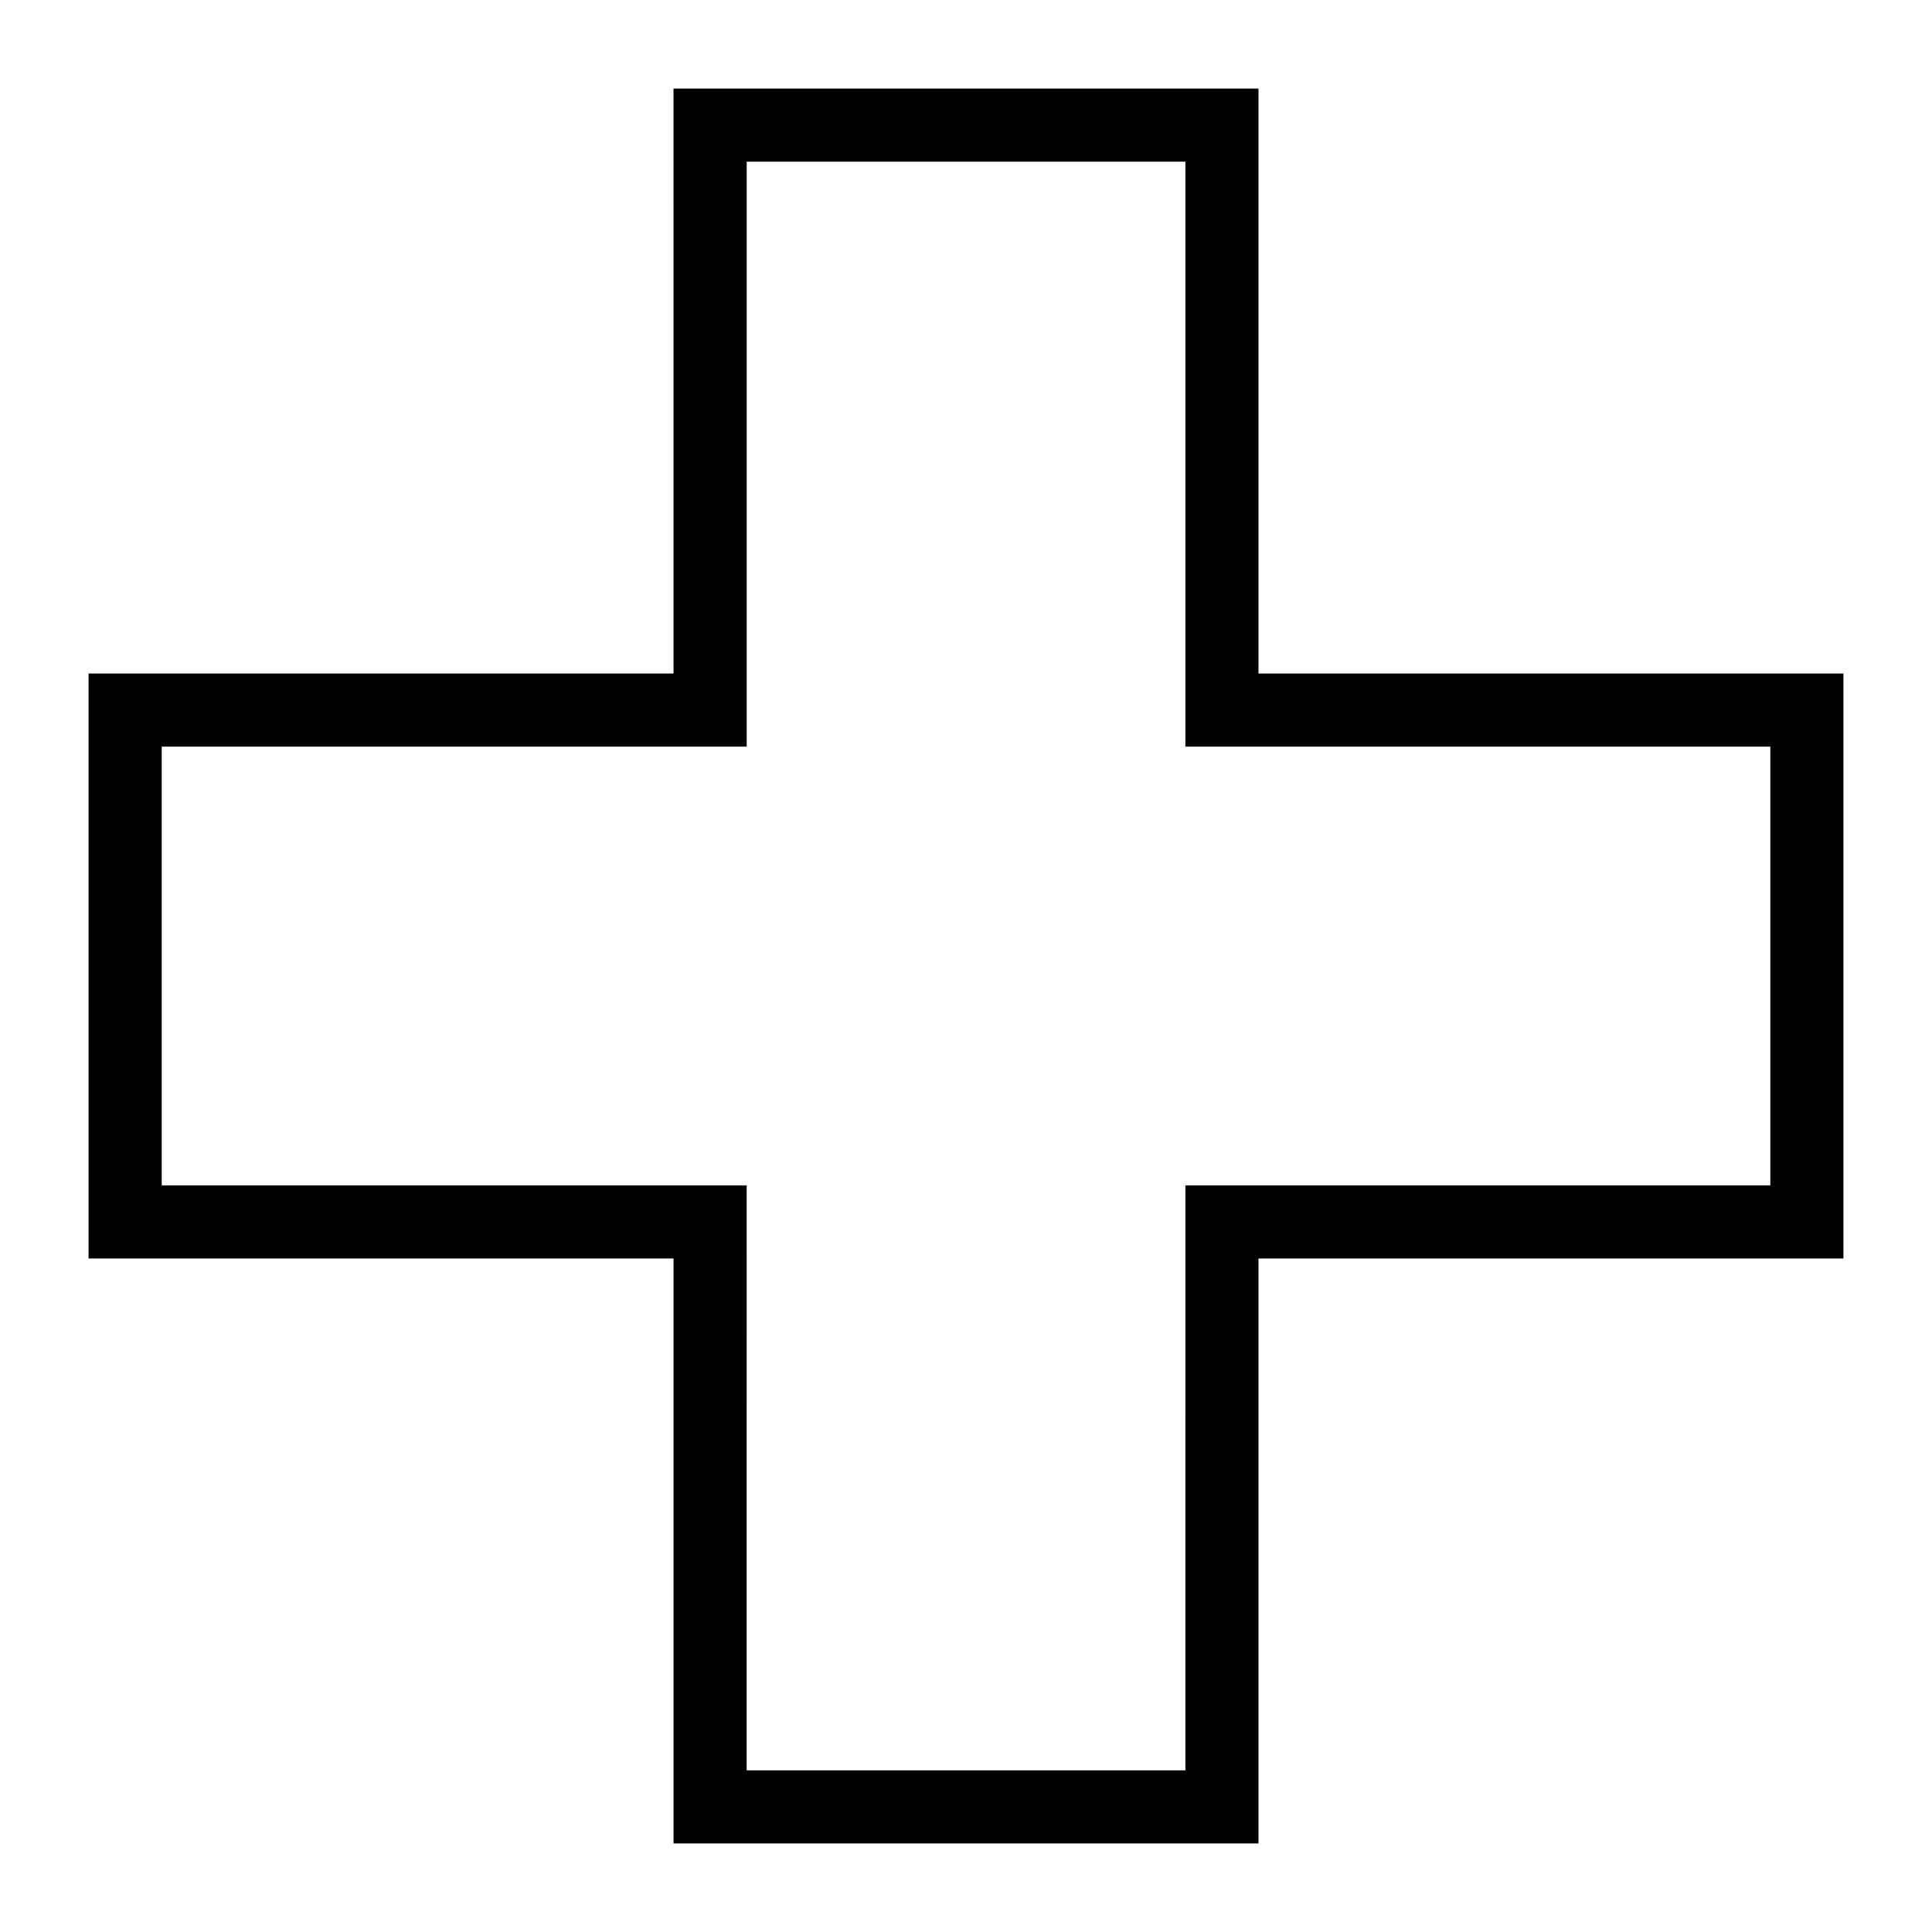 <?xml version="1.0" encoding="UTF-8"?>
<!-- Uploaded to: SVG Repo, www.svgrepo.com, Generator: SVG Repo Mixer Tools -->
<svg fill="#000000" width="800px" height="800px" version="1.1" viewBox="144 144 512 512" xmlns="http://www.w3.org/2000/svg">
 <path d="m477.51 632.53h-155.02v-155.02h-155.02v-155.02h155.02l-0.004-155.02h155.02v155.02h155.02v155.02l-155.02-0.004zm-135.64-19.379h116.27l-0.004-155.02h155.02v-116.26h-155.02v-155.02h-116.26v155.02h-155.02v116.27h155.02z"/>
</svg>
